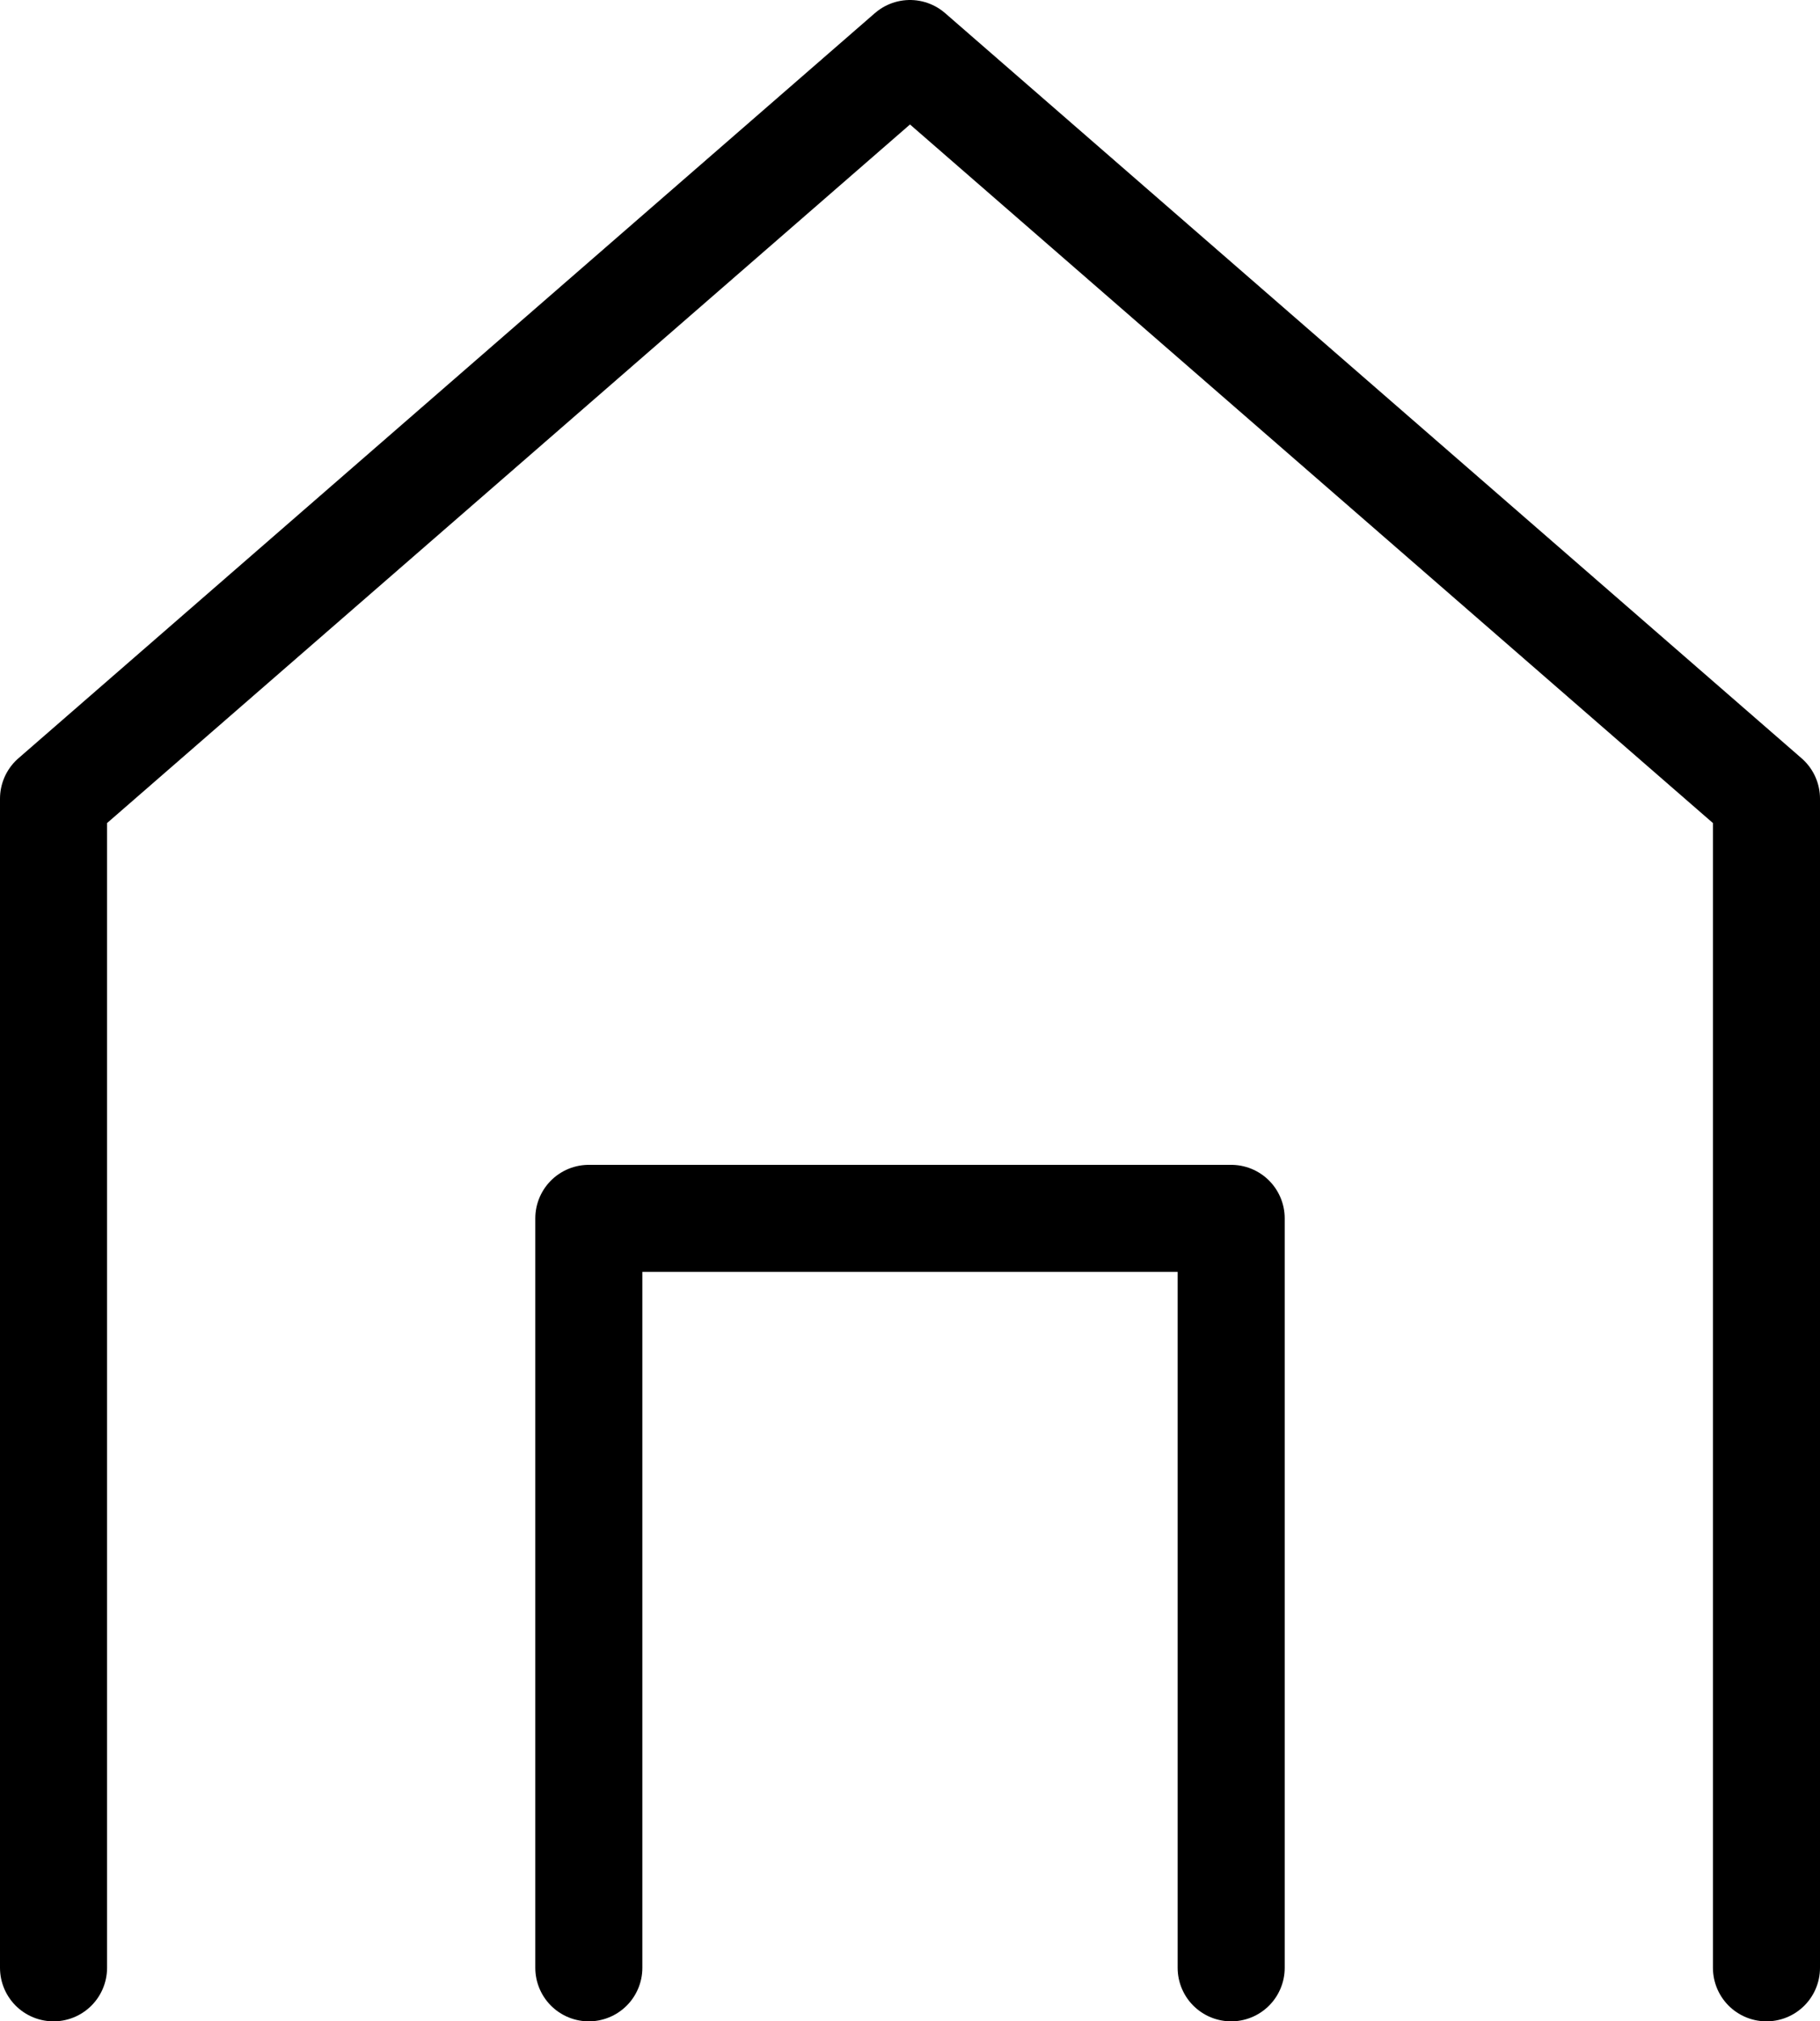 <?xml version="1.0" encoding="UTF-8"?>
<svg width="17" height="18.88" display="block" enable-background="new 0 0 24 24" focusable="false" version="1.1" viewBox="0 0 17 18.88" xmlns="http://www.w3.org/2000/svg">
 <path d="m8.5 1.82 7 6.09v9.47h-4v-6h-6v6h-4v-9.47l7-6.09m0-1.32-8 6.96v10.92h6v-6h4v6h6v-10.92z" display="none" stroke="#000" stroke-width=".1"/>
 <path d="m0.5 18.38v-10.92l8-6.96 8 6.96v10.92m-5 0v-7h-6v7m-5 0v0" display="inline" fill="none" stroke="#000" stroke-linecap="round" stroke-linejoin="round"/>
</svg>
